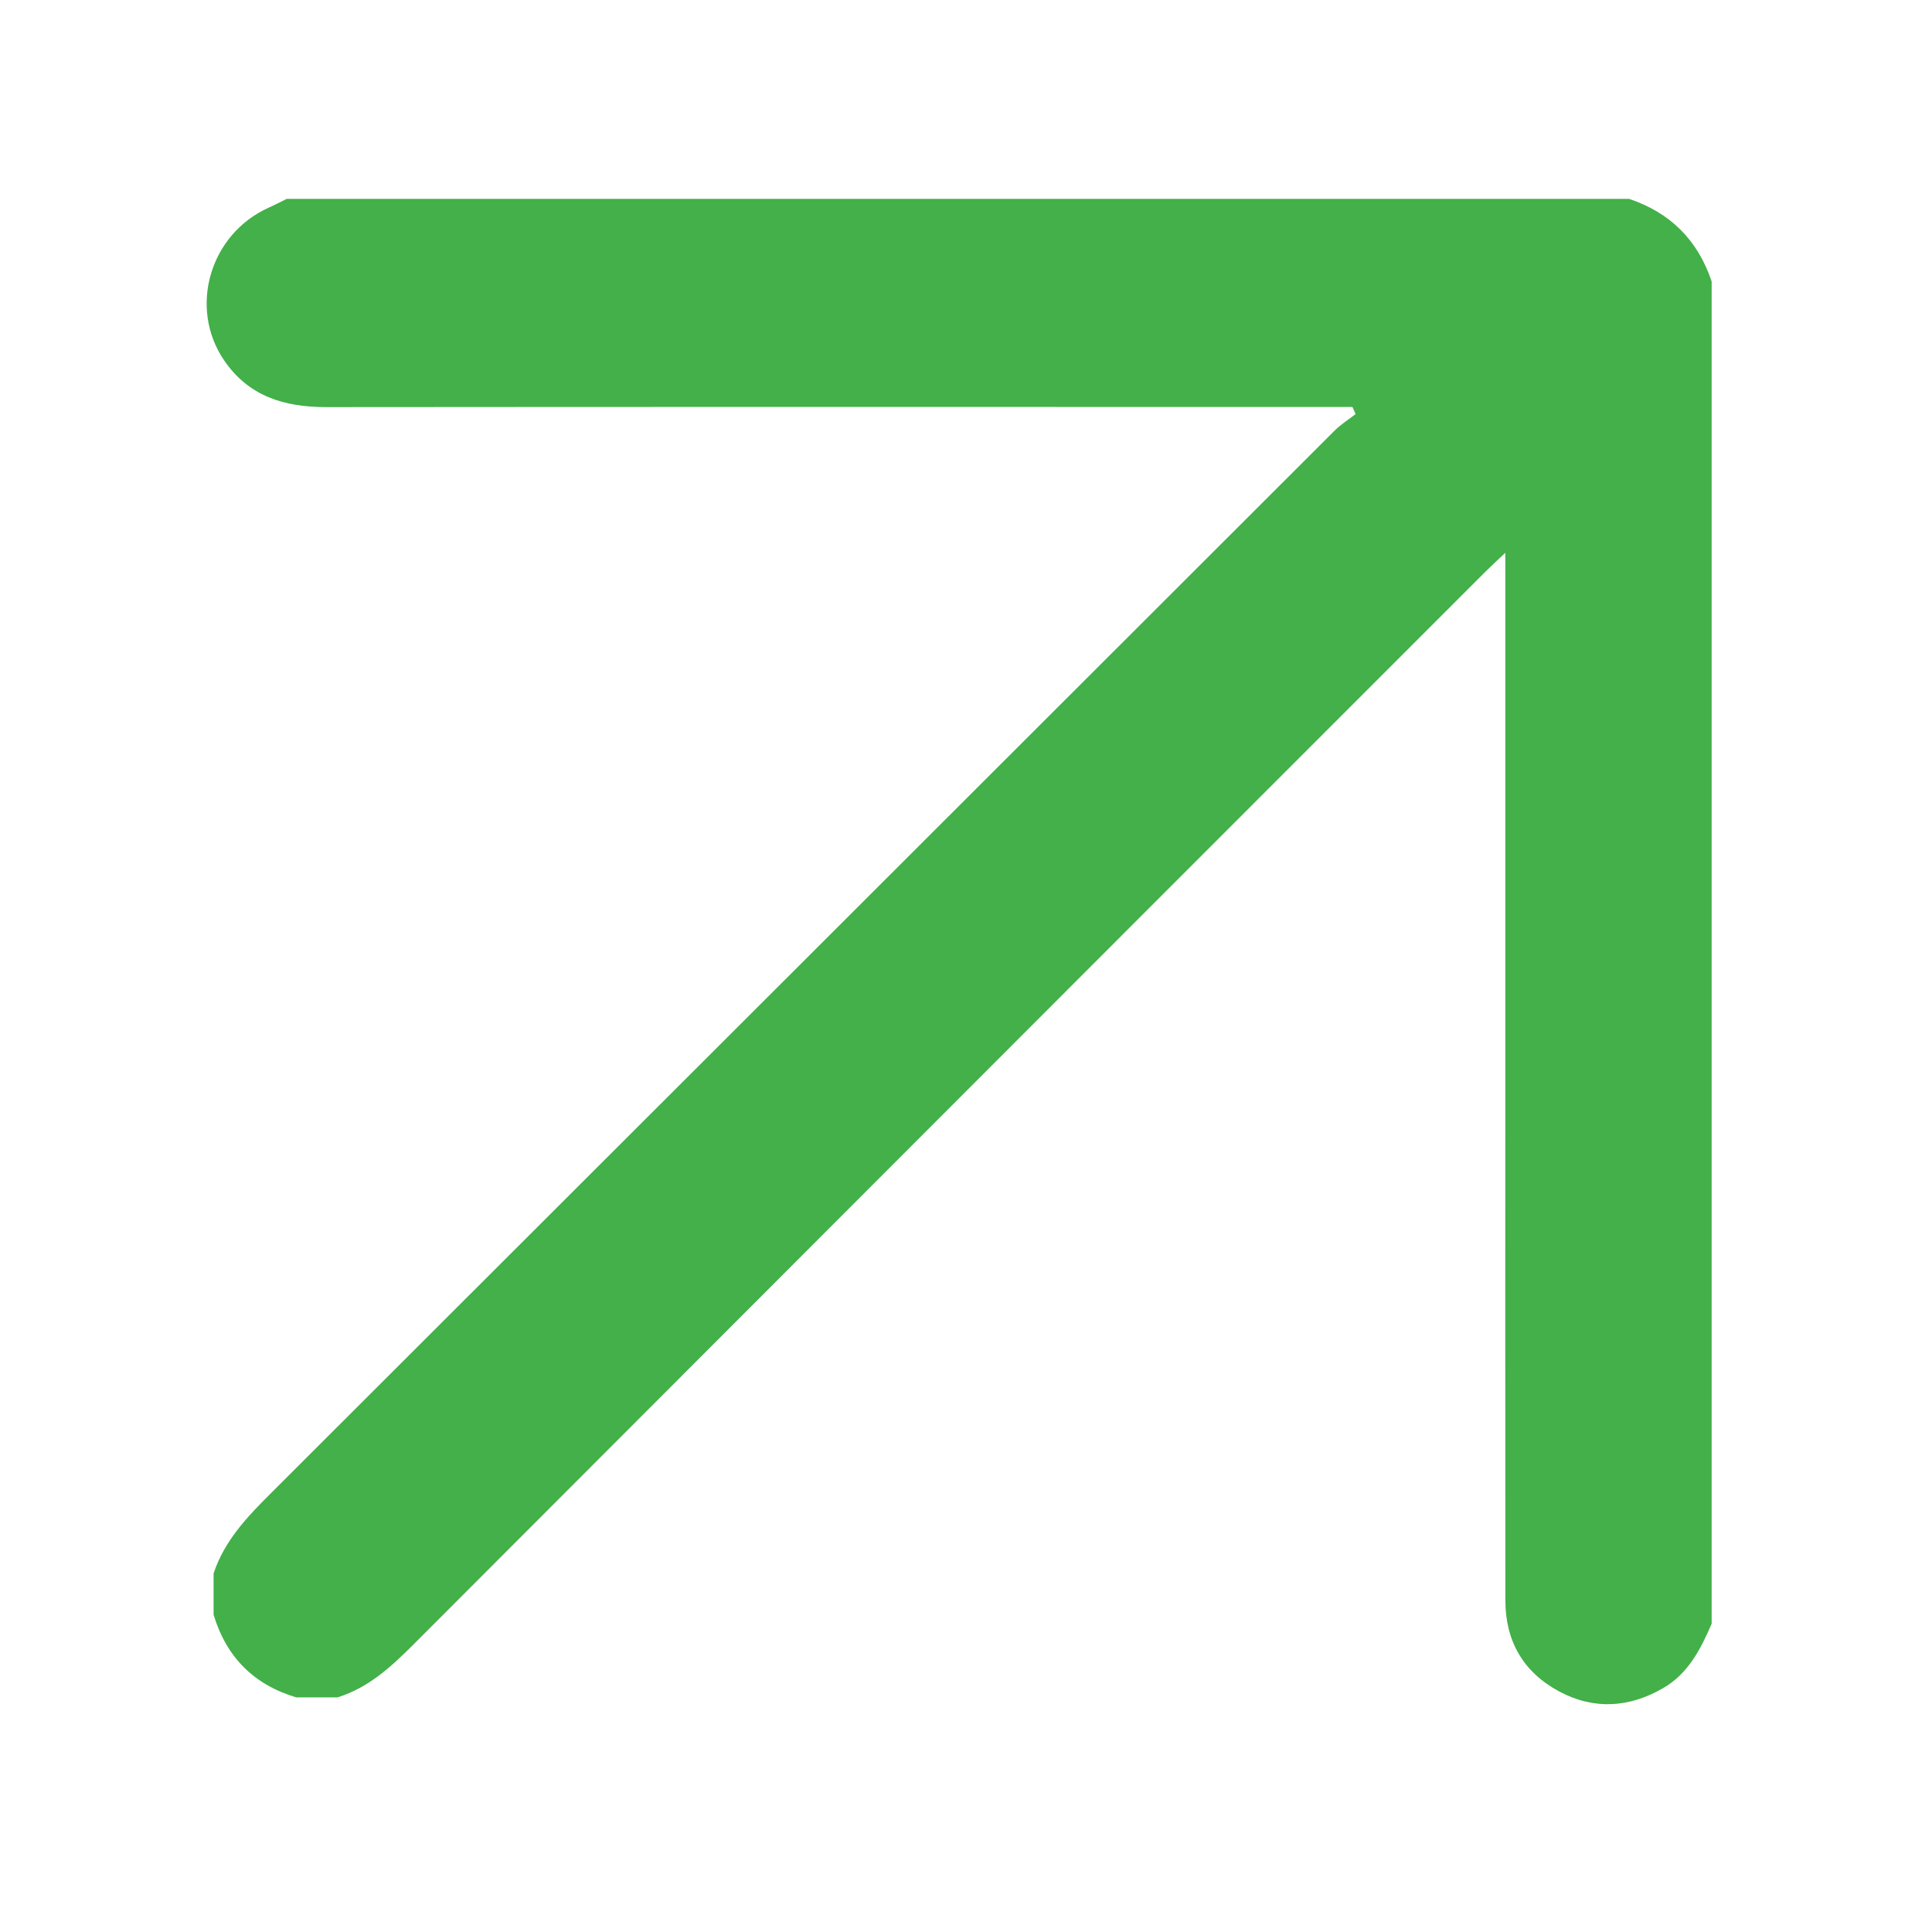 <?xml version="1.0" encoding="utf-8"?>
<!-- Generator: Adobe Illustrator 16.0.0, SVG Export Plug-In . SVG Version: 6.00 Build 0)  -->
<!DOCTYPE svg PUBLIC "-//W3C//DTD SVG 1.1//EN" "http://www.w3.org/Graphics/SVG/1.1/DTD/svg11.dtd">
<svg version="1.1" id="Layer_1" xmlns="http://www.w3.org/2000/svg" xmlns:xlink="http://www.w3.org/1999/xlink" x="0px" y="0px"
	 width="56px" height="56px" viewBox="0 0 56 56" enable-background="new 0 0 56 56" xml:space="preserve">
<g id="WIAlV5_1_">
	<g>
		<path fill-rule="evenodd" clip-rule="evenodd" fill="#43B049" d="M6.191,45.607c0.316-0.956,0.983-1.649,1.679-2.343
			c16.232-16.211,14.586-14.57,30.815-30.783c0.182-0.181,0.404-0.32,0.608-0.479c-0.031-0.069-0.061-0.138-0.092-0.206
			c-0.221,0-0.443,0-0.664,0c-9.695-0.001-19.39-0.005-29.085,0.004c-1.211,0.002-2.246-0.314-2.956-1.355
			c-1.042-1.53-0.41-3.668,1.301-4.43C7.971,5.938,8.14,5.848,8.311,5.764c12.969,0,25.939,0,38.908,0
			c1.196,0.4,1.994,1.198,2.394,2.394c0,12.969,0,25.938,0,38.908c-0.318,0.733-0.675,1.441-1.401,1.862
			c-0.984,0.571-2.007,0.641-3.017,0.1c-1.036-0.554-1.56-1.456-1.561-2.633c-0.006-5.165-0.002-10.33-0.002-15.496
			c0-4.707,0-9.413,0-14.12c0-0.209,0-0.418,0-0.756c-0.268,0.254-0.438,0.41-0.602,0.573
			C26.728,32.898,28.297,31.341,12.002,47.649c-0.654,0.655-1.314,1.27-2.22,1.55c-0.398,0-0.797,0-1.197,0
			c-1.229-0.368-2.024-1.168-2.394-2.395C6.191,46.406,6.191,46.007,6.191,45.607z"/>
	</g>
</g>
</svg>

